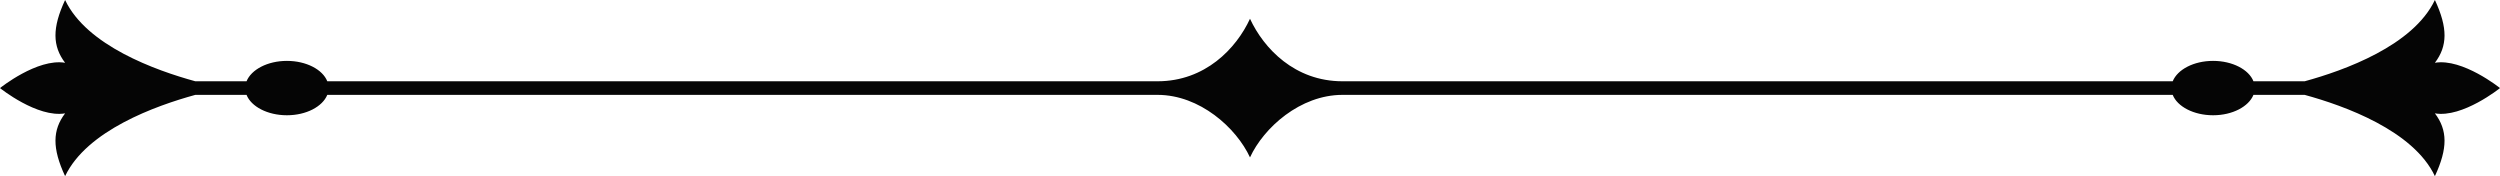 <?xml version="1.0" encoding="UTF-8"?><svg id="_レイヤー_2" xmlns="http://www.w3.org/2000/svg" viewBox="0 0 183.94 12.95"><defs><style>.cls-1{fill:#050505;}</style></defs><g id="text"><path class="cls-1" d="M183.94,6.48s-2.75-2.21-4.79-1.86c.93-1.23.96-2.56,0-4.62-1.6,3.36-6.66,5.18-9.58,5.98h-3.77c-.34-.86-1.54-1.5-2.97-1.5s-2.62.64-2.97,1.5h-61.09c-3.51,0-5.79-2.42-6.8-4.6-1.01,2.19-3.3,4.6-6.8,4.6H24.08c-.34-.86-1.54-1.5-2.97-1.5s-2.62.64-2.97,1.5h-3.77c-2.92-.8-7.99-2.62-9.58-5.98-.96,2.06-.93,3.39,0,4.62-2.04-.35-4.79,1.86-4.79,1.86,0,0,2.75,2.21,4.79,1.86-.93,1.23-.96,2.56,0,4.62,1.6-3.36,6.66-5.18,9.58-5.98h3.77c.34.86,1.54,1.5,2.97,1.5s2.62-.64,2.97-1.5h61.09c3.1,0,5.79,2.42,6.8,4.6,1.01-2.19,3.7-4.6,6.8-4.6h61.09c.34.86,1.54,1.5,2.97,1.5s2.62-.64,2.97-1.5h3.77c2.92.8,7.99,2.62,9.58,5.98.96-2.06.93-3.39,0-4.62,2.04.35,4.79-1.86,4.79-1.86Z"/></g></svg>